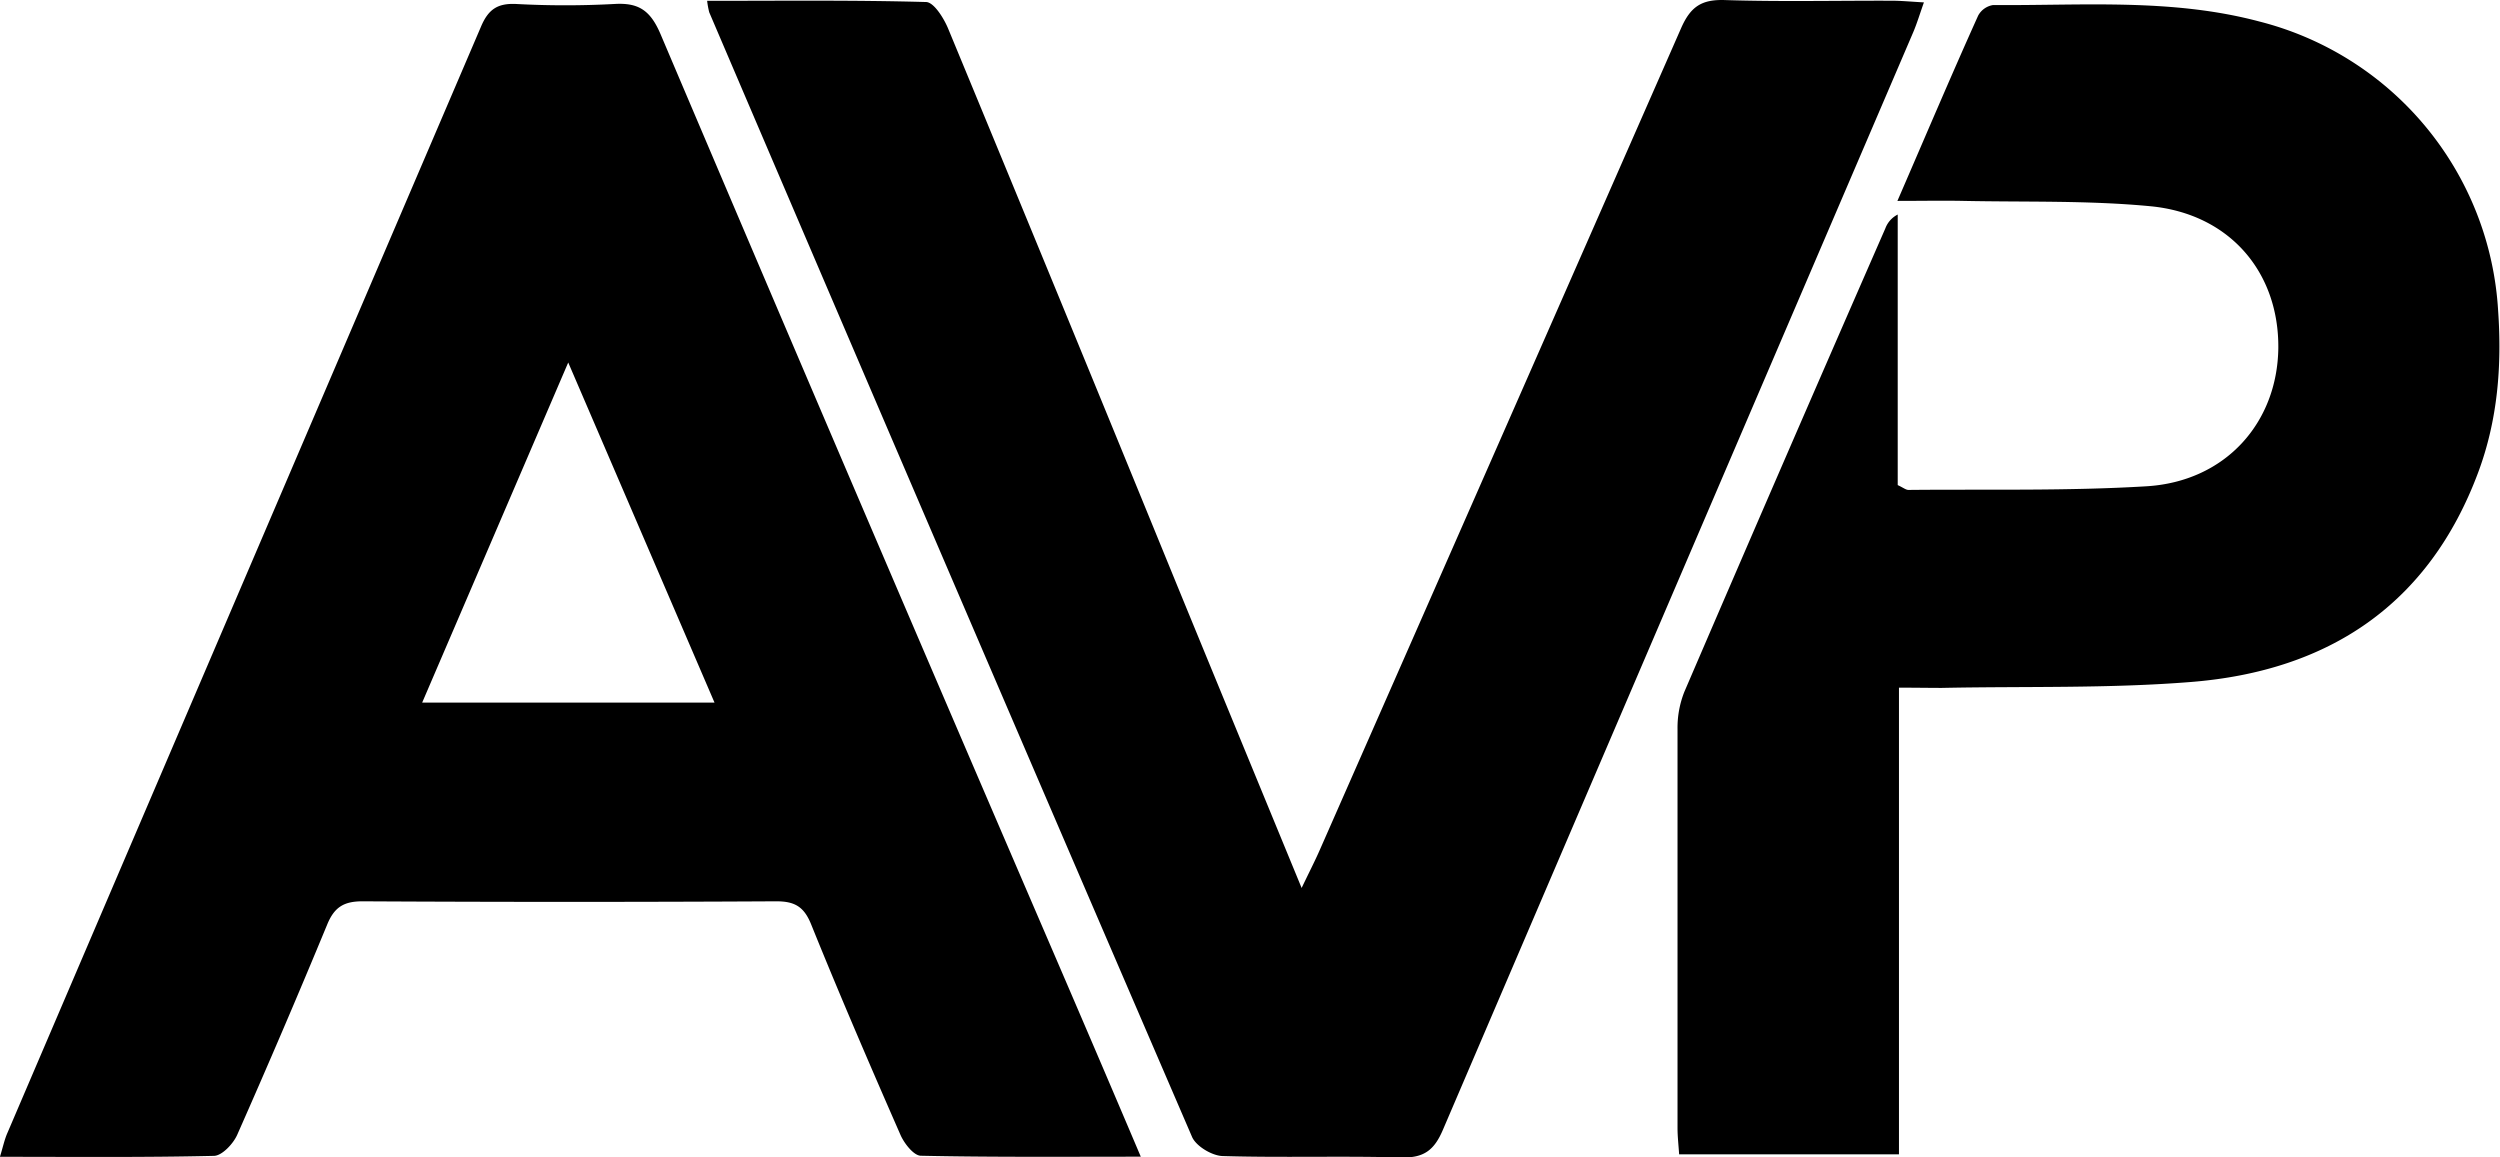 <svg xmlns="http://www.w3.org/2000/svg" viewBox="0 0 419.86 194.39"><title>avp-logo</title><g id="Layer_2" data-name="Layer 2"><g id="Layer_1-2" data-name="Layer 1"><path d="M191.59,194.26c-13.05,0-25,.1-36.93-.16-1.19,0-2.8-2.06-3.43-3.5-5.14-11.73-10.21-23.49-15-35.35-1.21-3-2.78-3.89-5.9-3.88q-34.73.19-69.46,0c-3.15,0-4.73,1-5.92,3.9Q47.62,173,39.83,190.6c-.67,1.5-2.54,3.49-3.89,3.52-11.8.28-23.6.16-35.95.16.51-1.66.76-2.89,1.25-4Q41,97.38,80.77,4.5C82,1.58,83.55.52,86.69.67a154.69,154.69,0,0,0,16.48,0c4-.24,6,1,7.71,4.94Q143.06,81.36,175.64,157C180.81,169,186,181.09,191.59,194.26ZM95.43,60.88,70.9,118H120Z"></path><path d="M118.76.14c12.55,0,24.65-.14,36.75.2,1.31,0,3,2.71,3.73,4.48q19.37,46.79,38.52,93.66c6.75,16.45,13.53,32.89,20.84,50.65,1.34-2.8,2.26-4.58,3.06-6.41Q252,73.79,282.3,4.8c1.6-3.68,3.46-4.92,7.39-4.79,9.32.3,18.65.08,28,.11,1.61,0,3.21.16,5.42.28-.71,2-1.17,3.54-1.79,5q-39.51,92.17-79,184.36c-1.46,3.42-3.2,4.73-7,4.63-10-.28-20,.06-30-.24-1.78-.06-4.44-1.65-5.12-3.21Q159.5,96.57,119.11,2.06A14.21,14.21,0,0,1,118.76.14Z"></path><path d="M318.92,115.49v78.37H282c-.1-1.53-.27-3-.27-4.42,0-22.32,0-44.65,0-67a16.36,16.36,0,0,1,1.15-6.26q16.77-39,33.75-77.82a4.28,4.28,0,0,1,2.08-2.33V81.47c.93.43,1.38.82,1.82.81,13.32-.13,26.66.19,39.94-.61s22-10.66,22.16-23.2c.12-12.75-8.16-22.54-21.44-23.83-10.41-1-20.94-.68-31.43-.9-3.46-.07-6.93,0-11.1,0,4.66-10.75,9-21,13.55-31.1a3.46,3.46,0,0,1,2.5-1.79c15,.11,30-1.16,44.73,2.76a53.33,53.33,0,0,1,40.11,48.64c.64,9.24-.09,18.32-3.34,27.05-8.31,22.31-25.21,33.38-48.19,35.23-13.91,1.12-28,.71-41.93,1C324,115.53,321.87,115.49,318.92,115.49Z"></path></g></g></svg>
